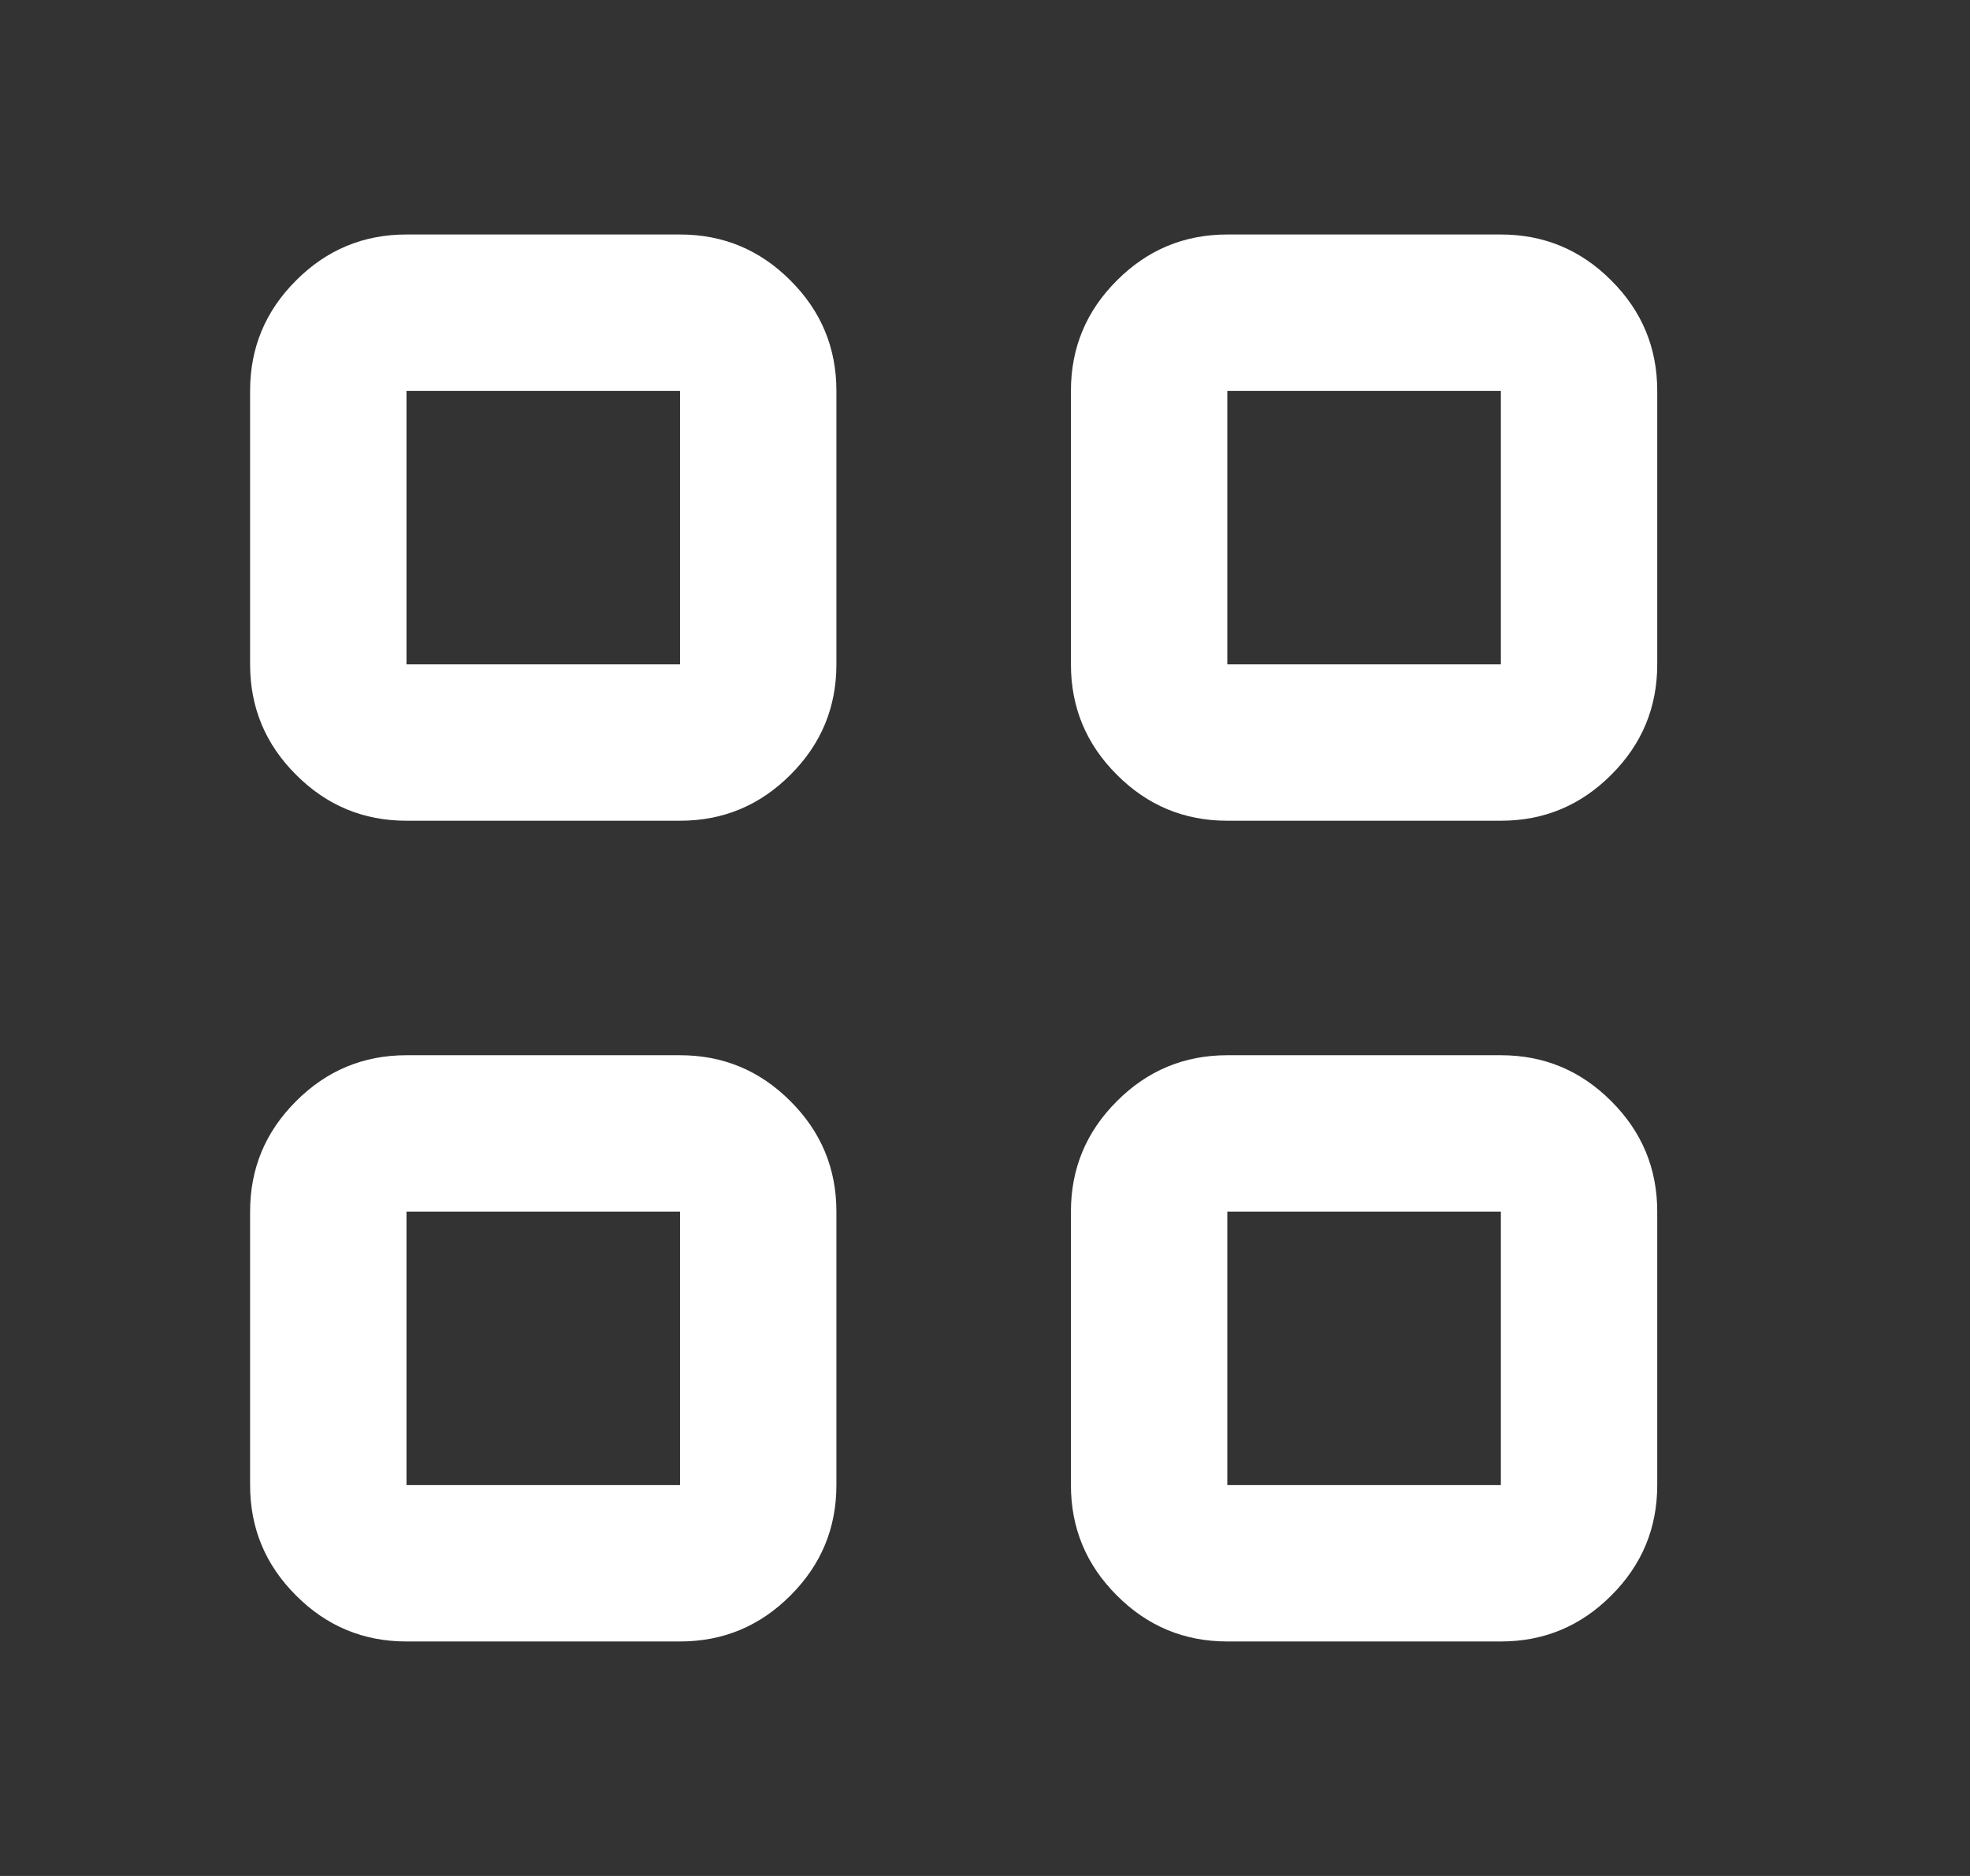 <svg width="21" height="20" viewBox="0 0 21 20" fill="none" xmlns="http://www.w3.org/2000/svg">
<rect x="0" y="0" width="21" height="20" fill="#333333" stroke="none"/>
<mask id="mask0_1635_8211" style="mask-type:alpha" maskUnits="userSpaceOnUse" x="0" y="0" width="21" height="20">
<rect x="0.166" width="20" height="20" fill="#D9D9D9"/>
</mask>
<g mask="url(#mask0_1635_8211)">
<path d="M7.249 8.75H4.333C3.874 8.75 3.482 8.587 3.156 8.26C2.829 7.934 2.666 7.542 2.666 7.083V4.167C2.666 3.708 2.829 3.316 3.156 2.99C3.482 2.663 3.874 2.5 4.333 2.5H7.249C7.708 2.5 8.1 2.663 8.426 2.99C8.753 3.316 8.916 3.708 8.916 4.167V7.083C8.916 7.542 8.753 7.934 8.426 8.26C8.1 8.587 7.708 8.75 7.249 8.75ZM4.333 7.083H7.249V4.167H4.333V7.083ZM7.249 17.5H4.333C3.874 17.5 3.482 17.337 3.156 17.01C2.829 16.684 2.666 16.292 2.666 15.833V12.917C2.666 12.458 2.829 12.066 3.156 11.74C3.482 11.413 3.874 11.25 4.333 11.25H7.249C7.708 11.25 8.1 11.413 8.426 11.74C8.753 12.066 8.916 12.458 8.916 12.917V15.833C8.916 16.292 8.753 16.684 8.426 17.01C8.1 17.337 7.708 17.5 7.249 17.5ZM4.333 15.833H7.249V12.917H4.333V15.833ZM15.999 8.75H13.083C12.624 8.75 12.232 8.587 11.906 8.26C11.579 7.934 11.416 7.542 11.416 7.083V4.167C11.416 3.708 11.579 3.316 11.906 2.99C12.232 2.663 12.624 2.5 13.083 2.5H15.999C16.458 2.5 16.85 2.663 17.176 2.99C17.503 3.316 17.666 3.708 17.666 4.167V7.083C17.666 7.542 17.503 7.934 17.176 8.26C16.85 8.587 16.458 8.75 15.999 8.75ZM13.083 7.083H15.999V4.167H13.083V7.083ZM15.999 17.5H13.083C12.624 17.5 12.232 17.337 11.906 17.01C11.579 16.684 11.416 16.292 11.416 15.833V12.917C11.416 12.458 11.579 12.066 11.906 11.74C12.232 11.413 12.624 11.25 13.083 11.25H15.999C16.458 11.25 16.85 11.413 17.176 11.74C17.503 12.066 17.666 12.458 17.666 12.917V15.833C17.666 16.292 17.503 16.684 17.176 17.01C16.85 17.337 16.458 17.5 15.999 17.5ZM13.083 15.833H15.999V12.917H13.083V15.833Z" fill="white"/>
</g>
</svg>
